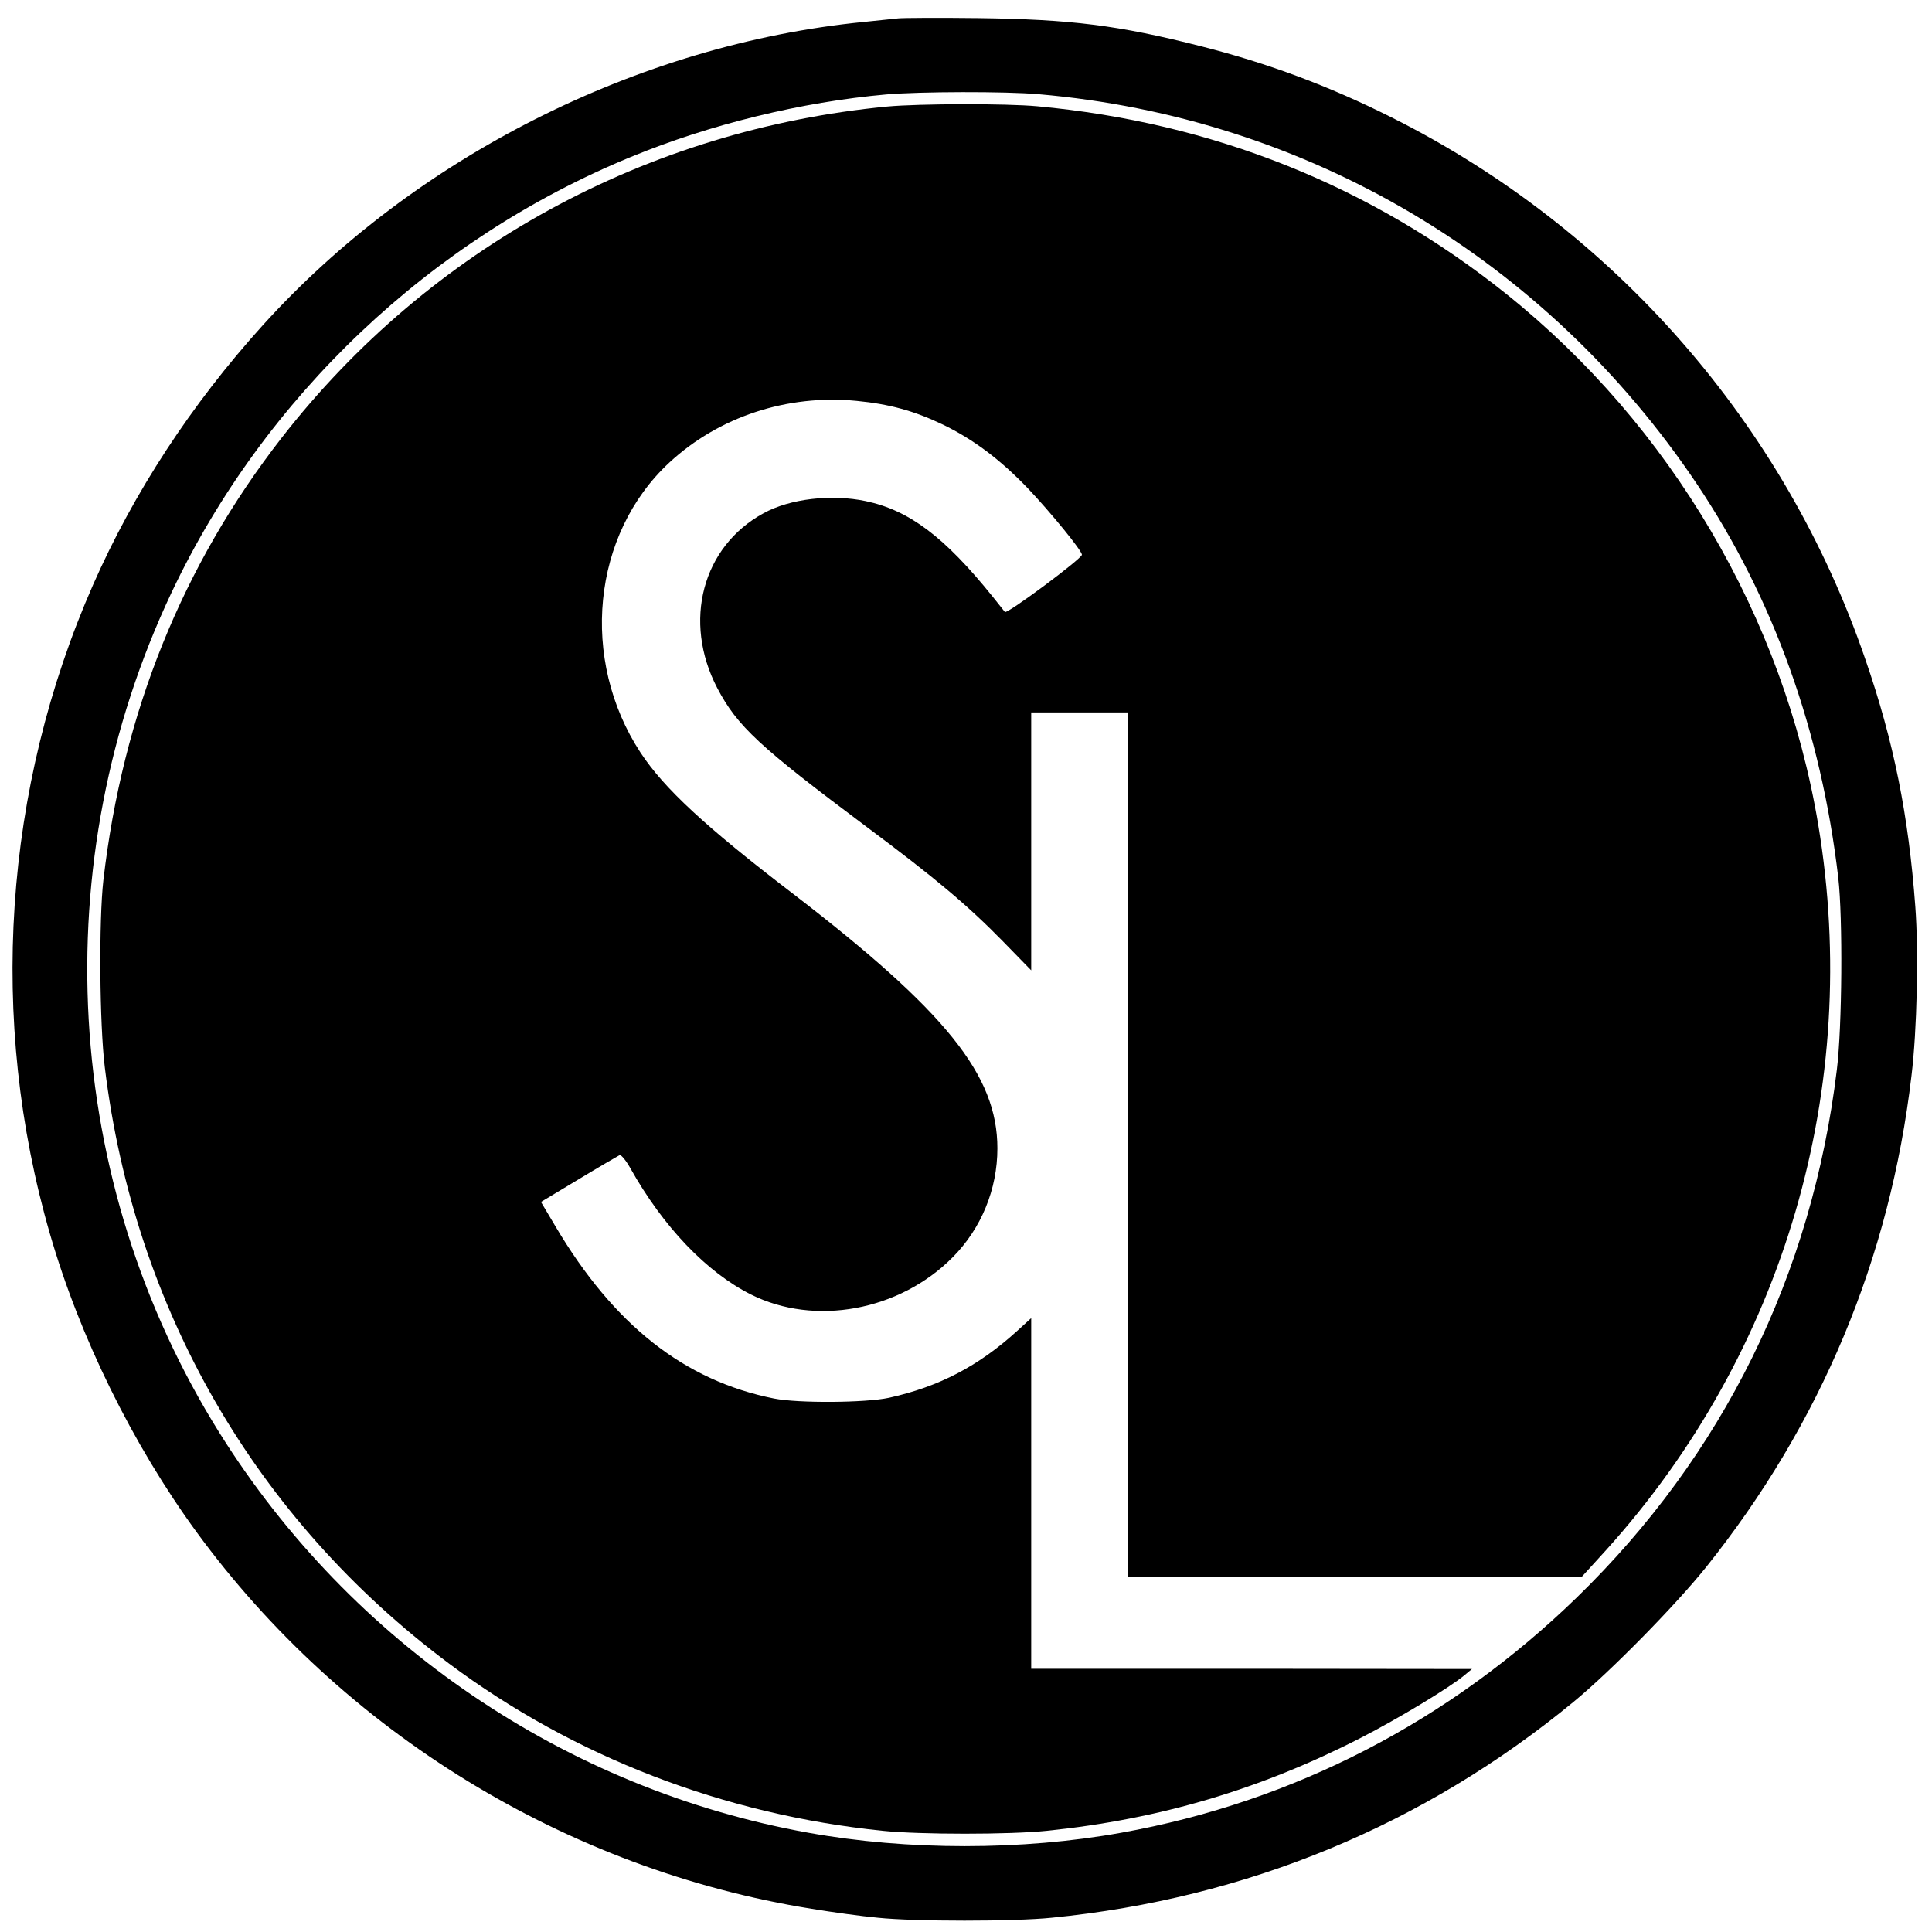 <?xml version="1.0" standalone="no"?>
<!DOCTYPE svg PUBLIC "-//W3C//DTD SVG 20010904//EN"
 "http://www.w3.org/TR/2001/REC-SVG-20010904/DTD/svg10.dtd">
<svg version="1.0" xmlns="http://www.w3.org/2000/svg"
 width="16pt" height="16pt" viewBox="0 0 16 16"
 preserveAspectRatio="xMidYMid meet">
<g transform="translate(0,16) scale(0.002,-0.002)"
fill="#000000" stroke="none">
<path d="M3720 7924 c-19 -2 -84 -9 -145 -15 -933 -93 -1858 -560 -2487 -1256
-295 -326 -534 -692 -702 -1073 -372 -845 -436 -1803 -179 -2690 123 -426 342
-871 607 -1234 607 -830 1534 -1398 2547 -1560 85 -14 208 -31 274 -37 153
-16 564 -16 720 0 808 80 1542 384 2162 895 154 127 420 398 547 556 476 595
762 1279 851 2035 23 188 30 511 16 700 -28 378 -89 684 -207 1025 -334 975
-1040 1782 -1962 2244 -259 130 -511 224 -787 294 -345 88 -541 112 -925 117
-162 2 -311 1 -330 -1z m580 -314 c1113 -96 2101 -682 2727 -1615 317 -473
514 -1024 585 -1630 19 -167 16 -617 -6 -795 -103 -849 -471 -1596 -1077
-2185 -527 -512 -1172 -846 -1886 -974 -410 -74 -886 -74 -1296 0 -1003 180
-1892 784 -2437 1654 -653 1042 -728 2365 -199 3483 383 809 1071 1461 1901
1802 327 135 708 228 1058 259 136 12 495 13 630 1z"/>
<path d="M3675 7559 c-997 -95 -1896 -586 -2508 -1371 -412 -529 -659 -1141
-739 -1833 -19 -166 -16 -597 6 -775 122 -1000 624 -1870 1426 -2469 516 -385
1137 -625 1795 -692 154 -16 526 -16 680 0 467 48 885 172 1300 385 154 79
368 208 430 260 l30 25 -912 1 -913 0 0 726 0 726 -57 -52 c-160 -146 -324
-232 -532 -278 -98 -21 -375 -23 -476 -3 -371 74 -663 304 -905 713 l-60 101
158 95 c86 52 162 96 168 99 6 2 26 -22 44 -54 136 -243 316 -431 499 -523
265 -133 616 -68 836 154 118 119 185 281 185 451 0 303 -212 567 -850 1057
-358 274 -531 434 -628 582 -252 385 -201 904 120 1201 204 189 488 283 775
255 135 -13 238 -41 357 -98 126 -61 237 -144 353 -265 93 -98 223 -257 223
-274 0 -16 -310 -247 -319 -237 -4 5 -27 34 -51 64 -199 247 -345 357 -525
395 -143 30 -314 10 -423 -50 -254 -138 -336 -448 -192 -724 83 -158 172 -241
620 -576 284 -212 415 -322 563 -473 l117 -120 0 534 0 534 200 0 200 0 0
-1790 0 -1790 940 0 939 0 102 112 c738 818 1059 1917 878 3003 -143 858 -611
1653 -1292 2198 -560 448 -1216 710 -1942 777 -129 12 -490 11 -620 -1z"/>
</g>
</svg>
